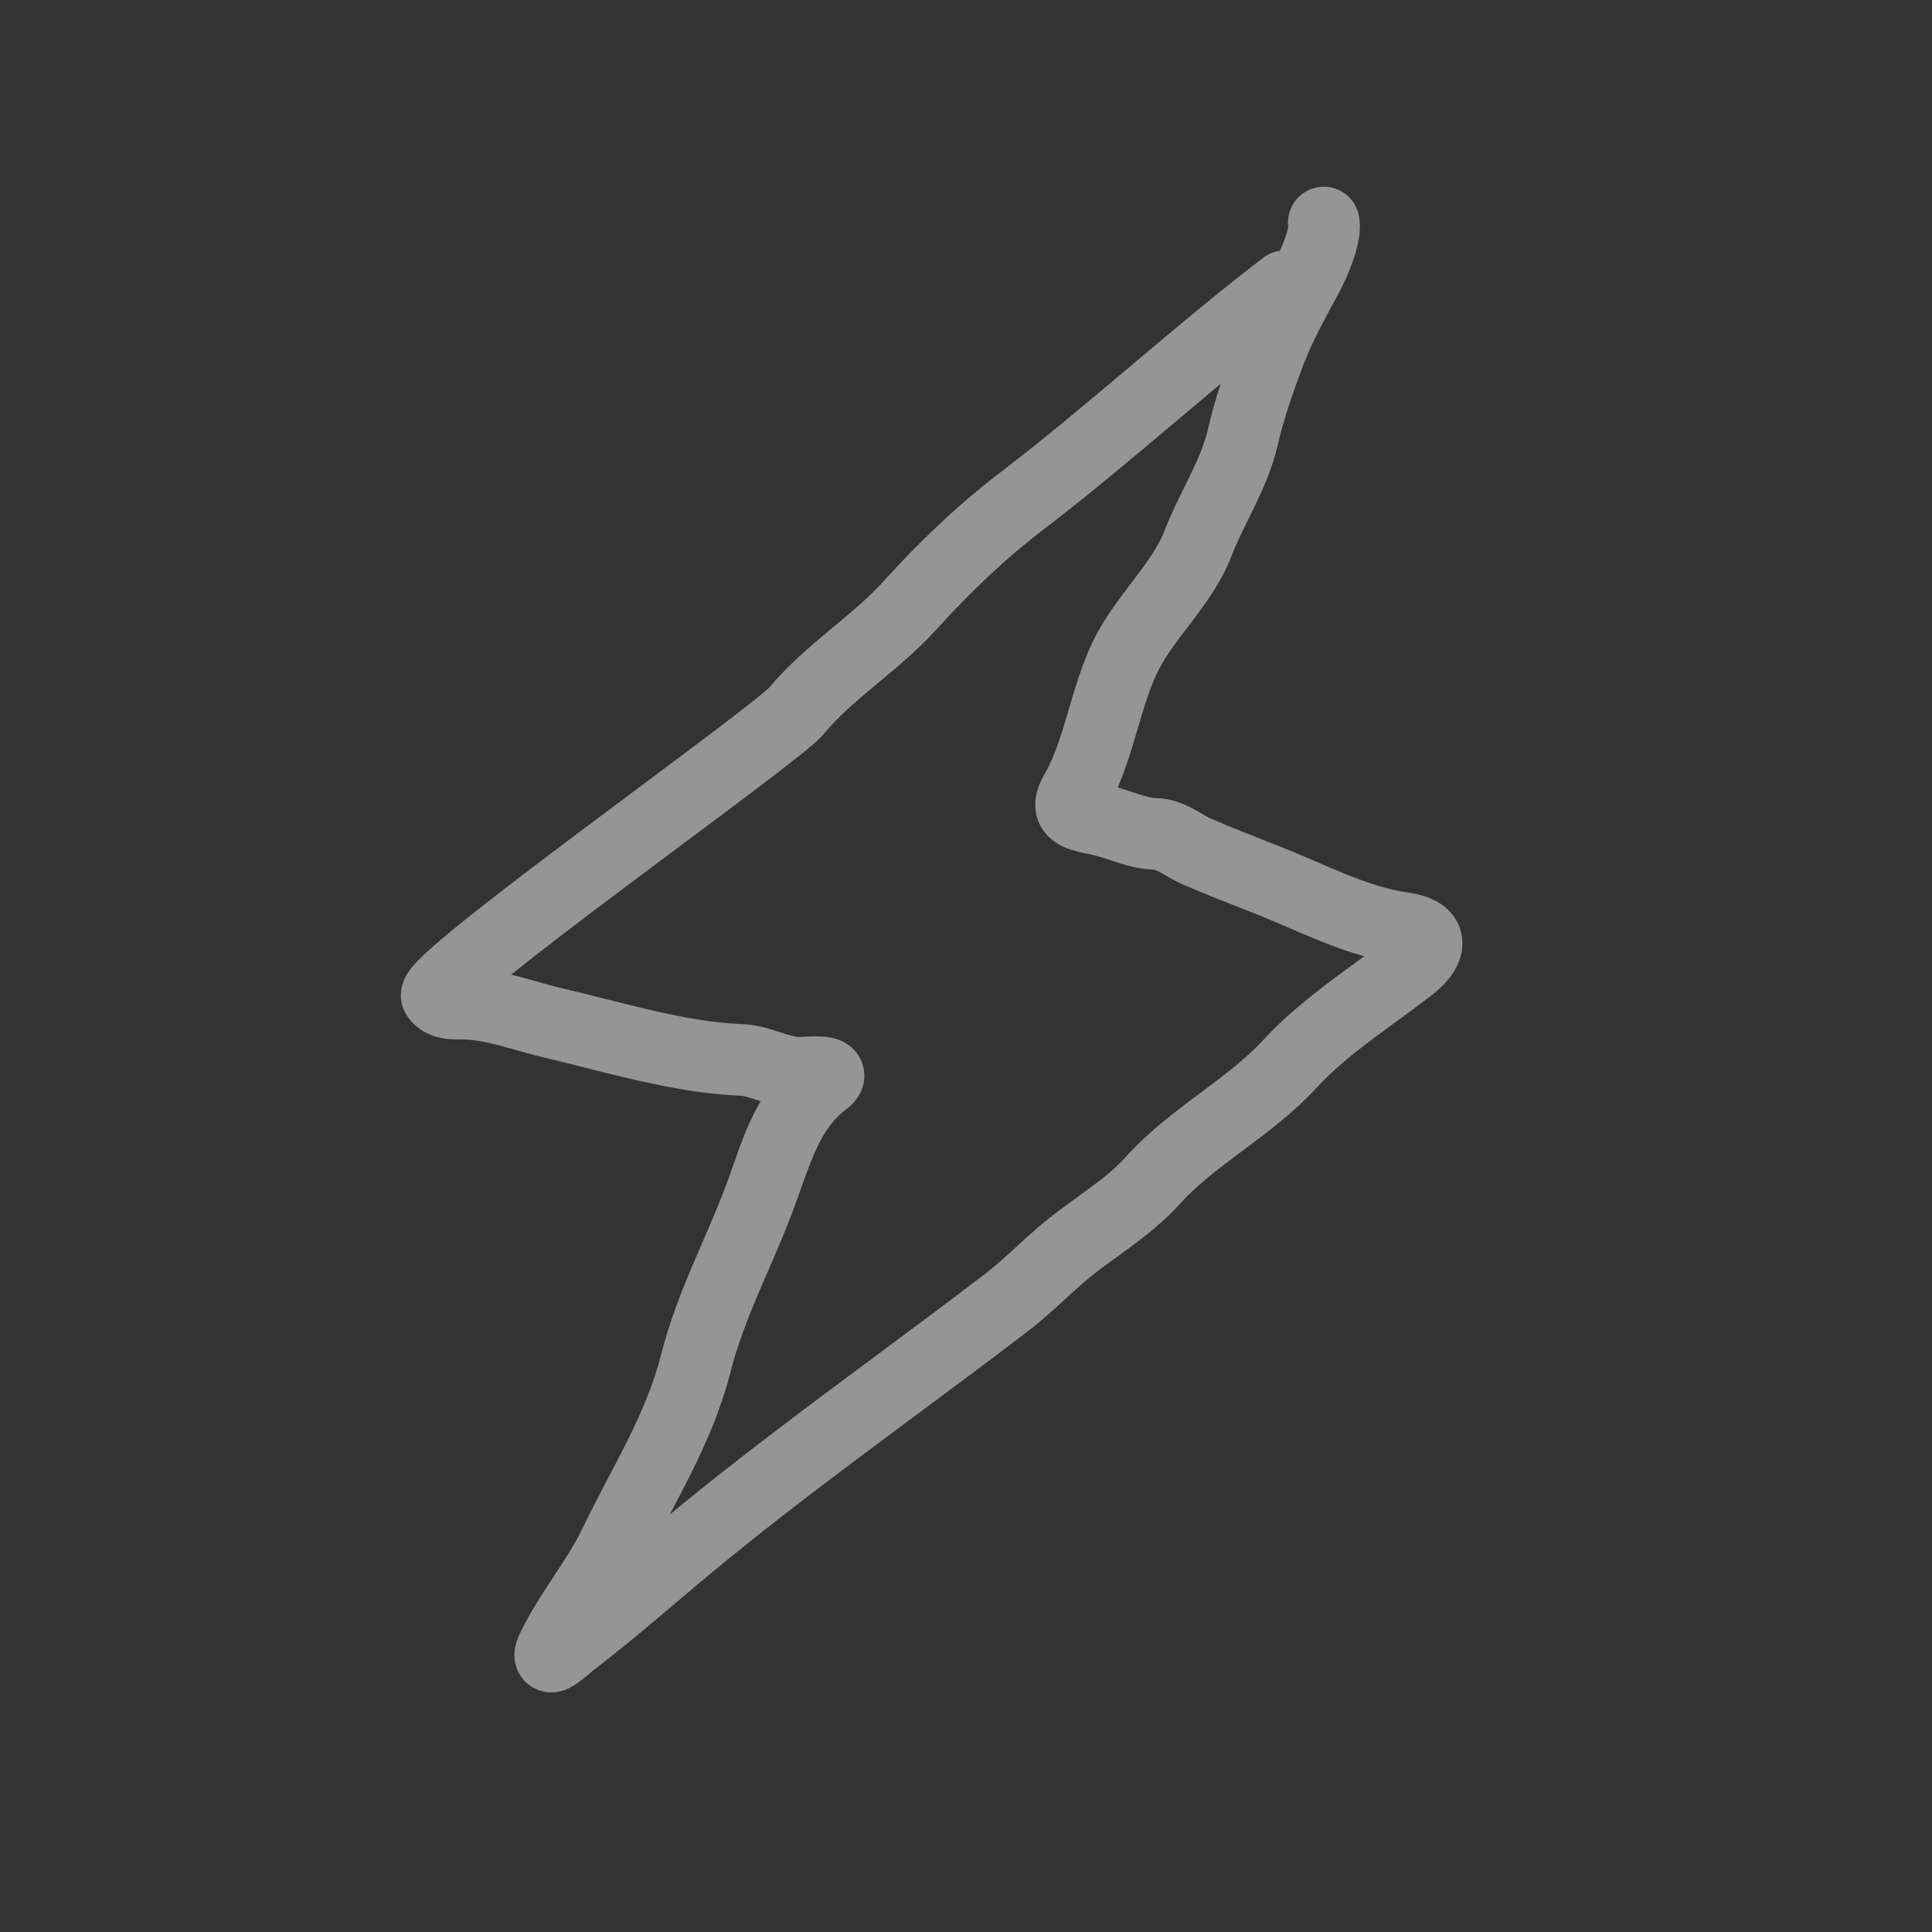 <?xml version="1.0" encoding="UTF-8"?> <svg xmlns="http://www.w3.org/2000/svg" width="216" height="216" viewBox="0 0 216 216" fill="none"><rect x="0" y="0" width="216" height="216" fill="#333333" stroke="none"/> <g opacity="0.5"> <path fill-rule="evenodd" clip-rule="evenodd" d="M147.226 20.95C149.394 20.524 151.496 21.935 151.923 24.102C152.142 25.212 152.001 26.274 151.867 26.974C151.718 27.751 151.486 28.521 151.248 29.202C150.772 30.558 150.156 31.881 149.693 32.738C149.55 33.002 149.408 33.264 149.267 33.525C147.894 36.063 146.592 38.468 145.718 40.788C144.561 43.858 143.514 46.859 142.831 49.83C142.249 52.366 141.212 54.664 140.251 56.648C140.006 57.154 139.769 57.634 139.542 58.095C138.822 59.554 138.192 60.83 137.674 62.179C136.558 65.087 134.722 67.554 133.198 69.562C133.088 69.706 132.98 69.848 132.874 69.989C131.386 71.946 130.203 73.503 129.393 75.184C128.508 77.021 127.898 79.09 127.173 81.546C127.107 81.772 127.039 82.001 126.97 82.233C126.434 84.044 125.819 86.066 124.961 88.043C125.573 88.219 126.295 88.457 126.86 88.643C127.163 88.743 127.421 88.828 127.592 88.88C128.366 89.117 128.903 89.226 129.39 89.24C131.16 89.29 132.626 90.014 133.477 90.471C134.045 90.776 134.376 90.972 134.624 91.118C134.905 91.284 135.078 91.386 135.363 91.511C137.682 92.522 139.943 93.407 142.366 94.355C142.623 94.456 142.882 94.557 143.143 94.66C144.445 95.17 145.739 95.726 146.977 96.26L147.158 96.338C148.349 96.852 149.489 97.344 150.632 97.801C153.039 98.764 155.252 99.487 157.401 99.788C158.612 99.958 159.97 100.304 161.128 101.094C162.453 101.999 163.495 103.505 163.502 105.446C163.508 107.093 162.754 108.39 162.158 109.185C161.517 110.04 160.708 110.779 159.898 111.398C158.594 112.396 157.324 113.323 156.095 114.22C152.75 116.661 149.714 118.877 147.161 121.653C144.686 124.344 141.749 126.538 139.152 128.478C139.073 128.536 138.994 128.595 138.916 128.654C136.149 130.721 133.759 132.534 131.836 134.672C129.722 137.022 126.931 139.041 124.64 140.697C123.936 141.206 123.28 141.681 122.705 142.121C121.493 143.048 120.358 144.082 119.076 145.256L119.02 145.307C117.793 146.43 116.422 147.686 114.907 148.844C110.824 151.966 106.732 155.005 102.662 158.028C94.405 164.16 86.24 170.224 78.432 176.771C77.511 177.543 76.585 178.327 75.652 179.118C72.645 181.665 69.564 184.275 66.338 186.742C66.346 186.736 66.335 186.744 66.294 186.777L66.148 186.9C66.046 186.985 65.85 187.152 65.695 187.283C65.38 187.547 64.885 187.956 64.394 188.285C64.175 188.432 63.748 188.706 63.217 188.909C62.958 189.009 62.452 189.179 61.803 189.204C61.129 189.231 59.963 189.102 58.922 188.194C57.885 187.29 57.597 186.156 57.529 185.486C57.463 184.838 57.56 184.306 57.626 184.016C57.76 183.426 57.994 182.896 58.171 182.529C59.264 180.262 60.626 178.194 61.825 176.374L61.889 176.277C63.153 174.358 64.241 172.694 65.086 170.94C65.932 169.186 66.82 167.482 67.68 165.84C67.767 165.675 67.854 165.51 67.94 165.346C68.717 163.865 69.466 162.437 70.181 160.995C71.764 157.801 73.09 154.705 73.923 151.408C74.865 147.684 76.252 144.225 77.631 140.994C77.951 140.245 78.268 139.513 78.579 138.794C79.646 136.33 80.653 134.003 81.519 131.576C81.654 131.198 81.791 130.804 81.933 130.398C82.707 128.17 83.606 125.58 85.043 123.113C85.024 123.107 85.005 123.101 84.987 123.095C84.951 123.083 84.915 123.072 84.88 123.06C83.632 122.656 83.1 122.504 82.665 122.488C76.915 122.281 70.64 120.691 65.199 119.313C63.699 118.933 62.263 118.569 60.918 118.254C59.868 118.009 58.676 117.672 57.606 117.37C57.02 117.205 56.471 117.05 56.002 116.926C54.484 116.524 53.205 116.265 52.023 116.218L52.181 112.221L52.023 116.218C51.892 116.213 51.789 116.213 51.626 116.213C51.524 116.214 51.399 116.214 51.23 116.213C50.88 116.211 50.356 116.202 49.792 116.125C48.63 115.968 46.784 115.444 45.529 113.59L48.843 111.348L45.529 113.59C44.277 111.739 45.031 109.898 45.172 109.564C45.416 108.986 45.745 108.54 45.937 108.295C46.355 107.758 46.899 107.212 47.421 106.72C48.507 105.697 50.05 104.4 51.837 102.962C55.437 100.066 60.333 96.353 65.282 92.641C67.308 91.122 69.339 89.606 71.302 88.141C74.169 86.001 76.892 83.969 79.243 82.193C81.219 80.7 82.895 79.415 84.14 78.425C84.764 77.929 85.255 77.527 85.61 77.221C85.915 76.958 86.025 76.847 86.026 76.849V76.849C88.083 74.378 90.545 72.296 92.742 70.462C92.871 70.354 92.999 70.247 93.126 70.141C95.274 68.349 97.158 66.778 98.741 65.03C102.759 60.592 106.991 56.523 111.846 52.811C116.779 49.039 121.538 45.026 126.385 40.939L126.412 40.916C131.226 36.856 136.128 32.722 141.242 28.812C141.805 28.381 142.446 28.124 143.1 28.03C143.304 27.581 143.519 27.065 143.698 26.556C143.858 26.099 143.96 25.729 144.01 25.468C144.018 25.426 144.024 25.391 144.028 25.363C143.773 23.299 145.154 21.358 147.226 20.95ZM144.038 25.274C144.039 25.274 144.038 25.279 144.038 25.29C144.038 25.28 144.038 25.274 144.038 25.274ZM136.476 42.909C134.834 44.278 133.194 45.662 131.543 47.054L131.498 47.092C126.69 51.147 121.8 55.271 116.706 59.166C112.319 62.52 108.441 66.236 104.671 70.399C102.695 72.582 100.397 74.496 98.352 76.2C98.189 76.336 98.028 76.47 97.868 76.603C95.611 78.487 93.677 80.154 92.143 82.005C91.757 82.472 91.226 82.942 90.829 83.284C90.361 83.687 89.779 84.162 89.118 84.687C87.794 85.74 86.054 87.073 84.066 88.575C81.704 90.36 78.941 92.423 76.052 94.578C74.091 96.042 72.072 97.549 70.082 99.042C65.265 102.653 60.598 106.193 57.144 108.961C57.453 109.036 57.754 109.114 58.048 109.192C58.822 109.396 59.485 109.585 60.107 109.762C61.005 110.018 61.815 110.248 62.74 110.464C64.418 110.857 66.081 111.277 67.725 111.692C73.031 113.03 78.142 114.32 82.953 114.493C84.605 114.553 86.166 115.064 87.137 115.382C87.211 115.406 87.281 115.429 87.348 115.45C88.545 115.839 89.01 115.941 89.32 115.936L89.351 117.978L89.32 115.936C89.325 115.936 89.384 115.934 89.576 115.923L89.646 115.919C89.804 115.91 90.007 115.898 90.221 115.888C90.683 115.866 91.375 115.844 92.04 115.894C92.363 115.918 92.839 115.97 93.345 116.11C93.684 116.205 94.876 116.548 95.76 117.697C96.286 118.38 96.63 119.26 96.635 120.243C96.64 121.16 96.349 121.887 96.089 122.358C95.618 123.21 94.95 123.758 94.597 124.028C91.979 126.03 90.947 128.937 89.357 133.413C89.258 133.691 89.157 133.975 89.054 134.265C88.091 136.965 86.943 139.614 85.859 142.116C85.563 142.8 85.271 143.474 84.989 144.134C83.642 147.289 82.461 150.276 81.679 153.368C80.647 157.455 79.043 161.129 77.349 164.547C76.591 166.078 75.797 167.59 75.026 169.06C74.983 169.142 74.94 169.224 74.897 169.306C82.41 163.103 90.334 157.218 98.144 151.416C102.166 148.428 106.158 145.463 110.048 142.489C111.258 141.564 112.391 140.53 113.674 139.356L113.727 139.307C114.955 138.183 116.328 136.926 117.846 135.766C118.799 135.036 119.696 134.387 120.541 133.775C122.628 132.263 124.393 130.984 125.888 129.322C128.414 126.514 131.434 124.258 134.095 122.27L134.128 122.245C136.911 120.166 139.318 118.363 141.272 116.238C144.41 112.826 148.38 109.932 151.898 107.368C152.108 107.214 152.317 107.062 152.524 106.911C150.822 106.436 149.194 105.842 147.66 105.228C146.414 104.73 145.184 104.199 144.016 103.696L143.808 103.606C142.56 103.067 141.383 102.562 140.224 102.108C139.962 102.006 139.701 101.903 139.44 101.801C137.037 100.86 134.632 99.92 132.165 98.844C131.61 98.601 131.099 98.318 130.714 98.099C130.564 98.013 130.435 97.939 130.318 97.872C130.088 97.739 129.904 97.632 129.692 97.519C129.307 97.312 129.124 97.249 129.079 97.234C127.586 97.18 126.29 96.848 125.25 96.529C124.674 96.353 124.274 96.218 123.925 96.1C123.487 95.953 123.13 95.832 122.61 95.692C122.289 95.606 122.017 95.549 121.662 95.474C121.474 95.435 121.263 95.391 121.01 95.335C120.471 95.216 119.485 94.994 118.582 94.52C117.553 93.981 116.111 92.822 115.8 90.72C115.543 88.973 116.238 87.48 116.777 86.553C117.809 84.777 118.514 82.617 119.3 79.962C119.372 79.718 119.445 79.469 119.519 79.216C120.205 76.88 121 74.172 122.186 71.711C123.366 69.262 125.039 67.068 126.423 65.253C126.56 65.074 126.695 64.898 126.825 64.726C128.392 62.661 129.549 61.023 130.205 59.312C130.869 57.584 131.72 55.861 132.471 54.342C132.673 53.932 132.868 53.538 133.051 53.162C133.967 51.269 134.665 49.647 135.034 48.039L138.933 48.935L135.034 48.039C135.434 46.297 135.932 44.58 136.476 42.909ZM155.778 104.356C155.778 104.356 155.773 104.365 155.759 104.383C155.77 104.365 155.777 104.356 155.778 104.356ZM59.945 181.636C59.921 181.652 59.924 181.649 59.951 181.632L59.945 181.636ZM65.341 186.082C65.336 186.094 65.334 186.1 65.334 186.098C65.335 186.097 65.337 186.092 65.341 186.082ZM91.467 123.874C91.468 123.874 91.463 123.874 91.453 123.872C91.462 123.873 91.467 123.874 91.467 123.874Z" fill="#F8F7F8"></path> </g> </svg> 